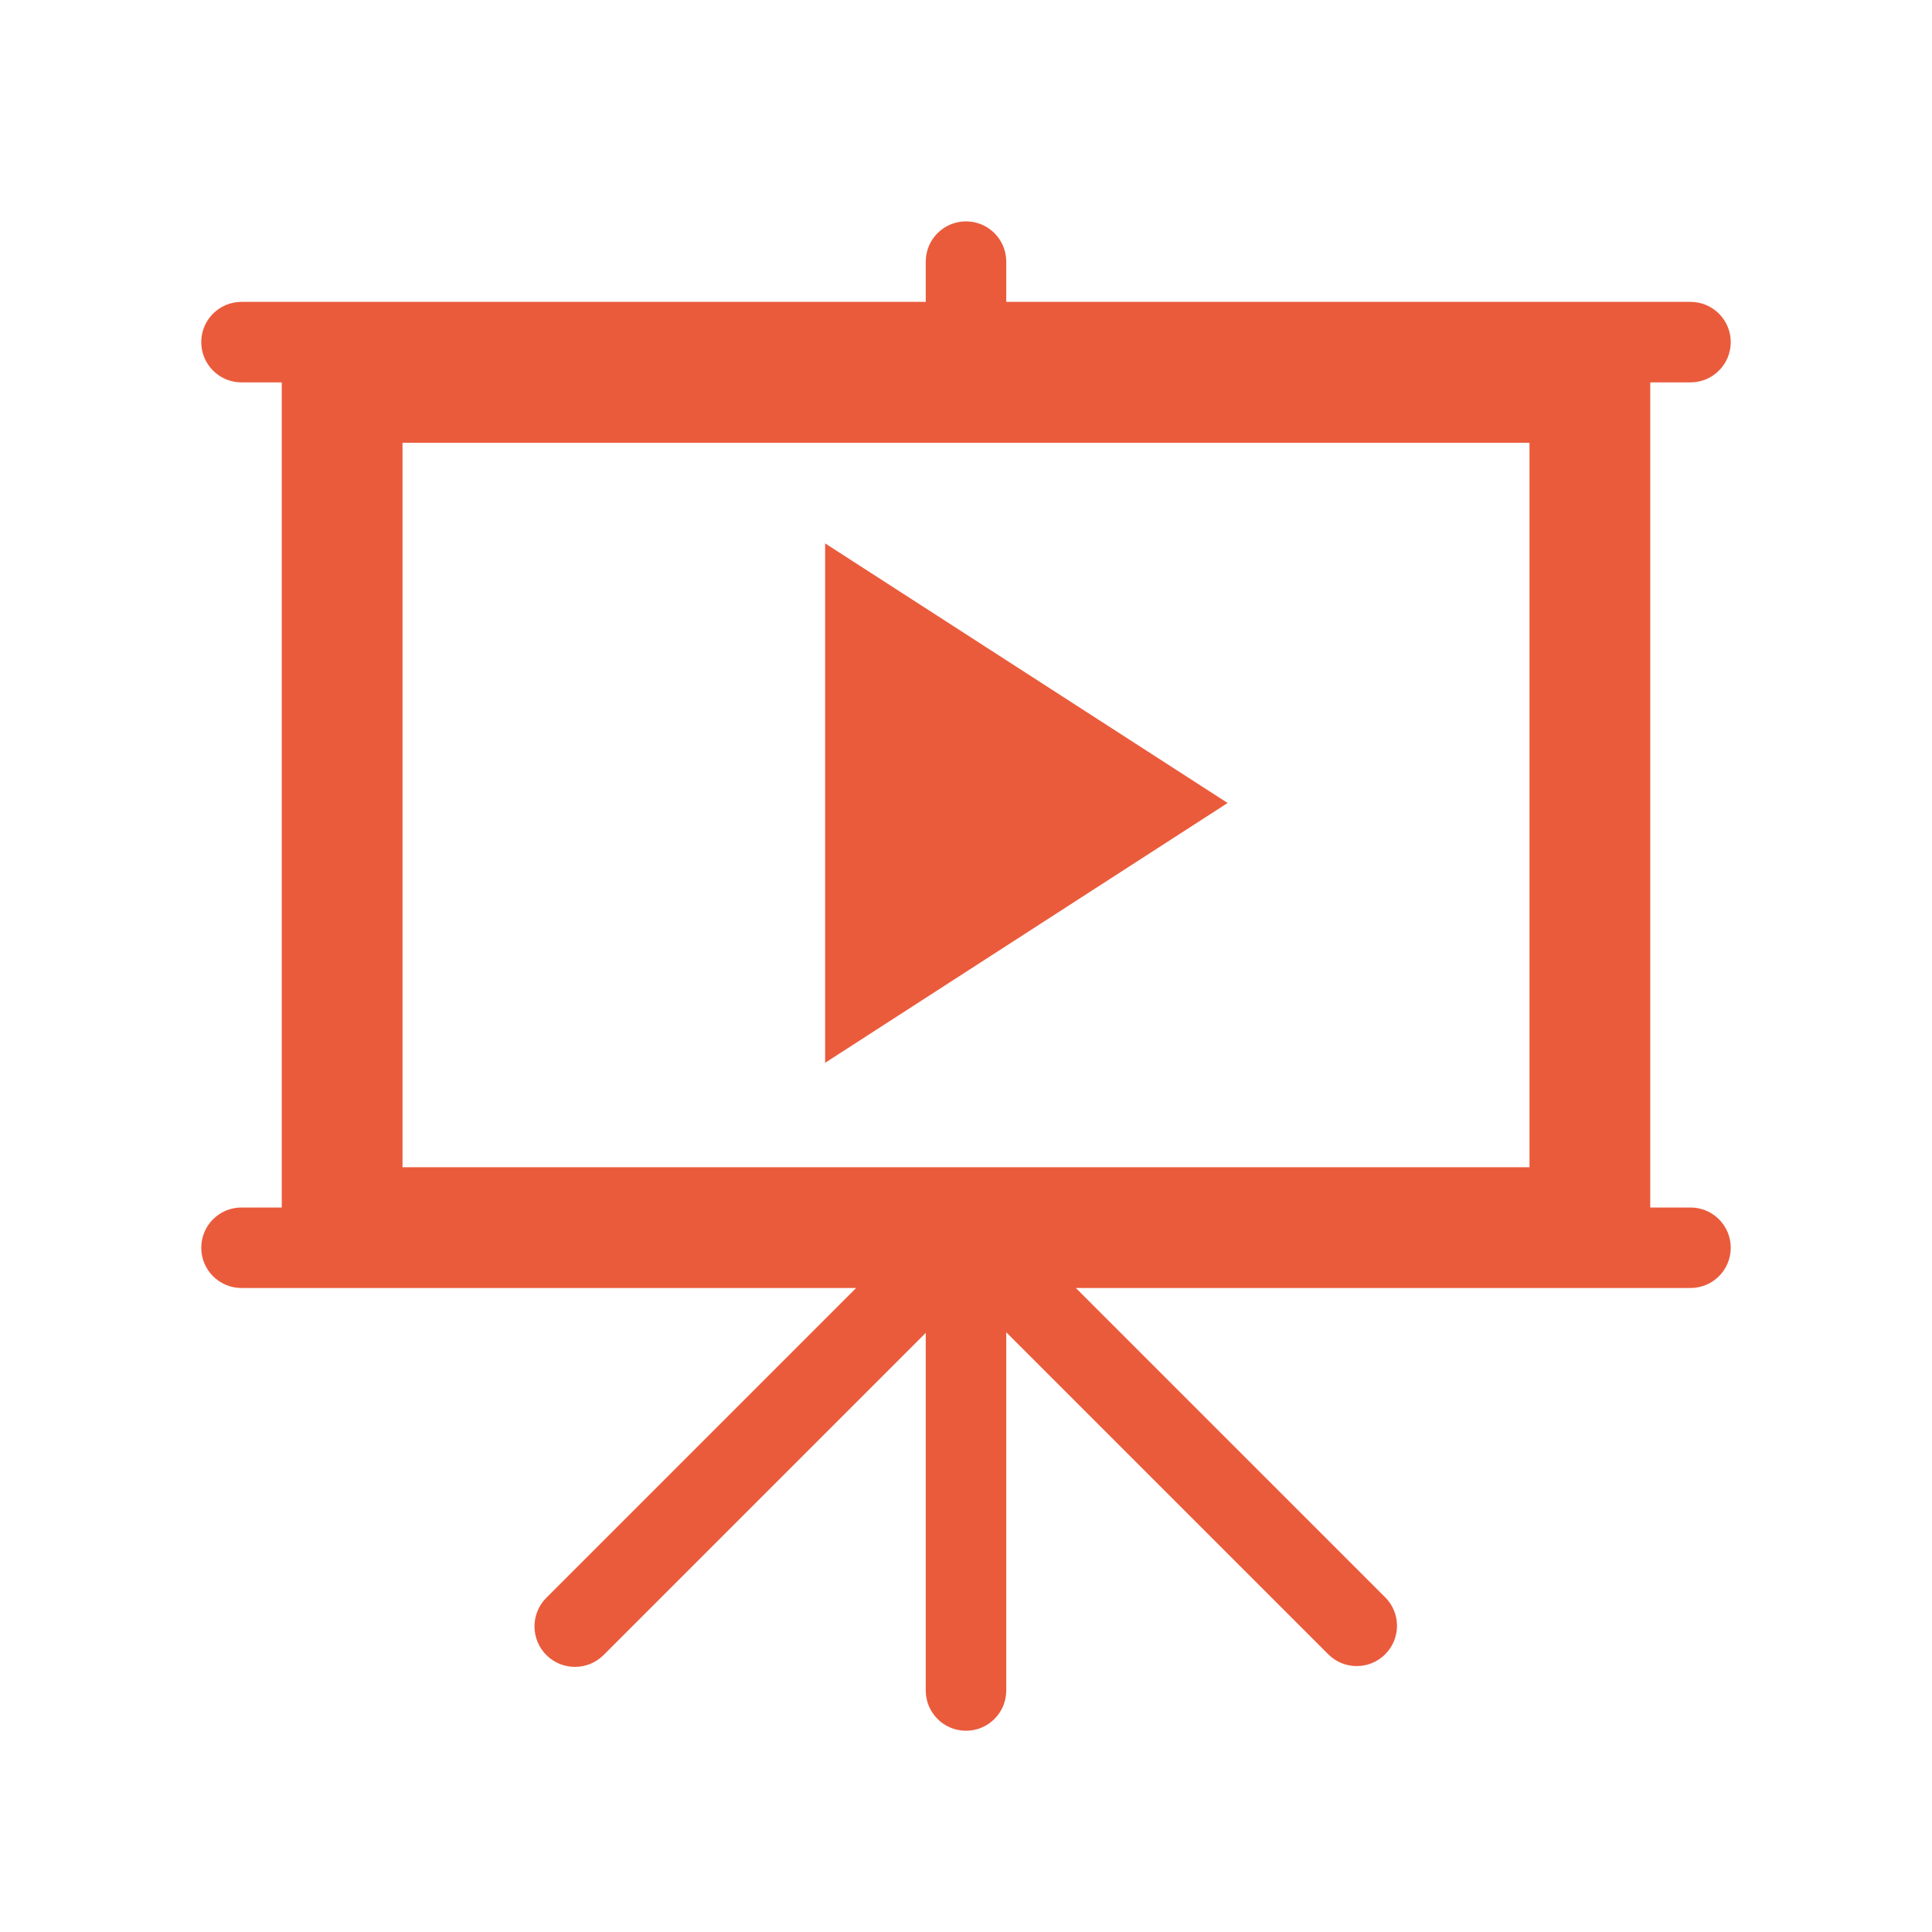 <svg width="96" height="96" xmlns="http://www.w3.org/2000/svg" xmlns:xlink="http://www.w3.org/1999/xlink" xml:space="preserve" overflow="hidden"><g transform="translate(-118 -217)"><path d="M159 244 179 256.9 159 269.81 159 244Z" fill="#EA5B3C"/><path d="M194 239 194 275 138 275 138 239ZM202 277 200 277 200 236 202 236C203.105 236 204 235.105 204 234 204 232.895 203.105 232 202 232L168 232 168 230C168 228.895 167.105 228 166 228 164.895 228 164 228.895 164 230L164 232 130 232C128.895 232 128 232.895 128 234 128 235.105 128.895 236 130 236L132 236 132 277 130 277C128.895 277 128 277.895 128 279 128 280.105 128.895 281 130 281L160.54 281 145.14 296.4C144.359 297.19 144.365 298.464 145.155 299.245 145.945 300.026 147.219 300.02 148 299.23L164 283.23 164 301C164 302.105 164.895 303 166 303 167.105 303 168 302.105 168 301L168 283.2 184 299.2C184.781 299.982 186.048 299.982 186.83 299.2 187.612 298.419 187.612 297.151 186.83 296.37L171.46 281 202 281C203.105 281 204 280.105 204 279 204 277.895 203.105 277 202 277Z" fill="#EA5B3C"/></g></svg>